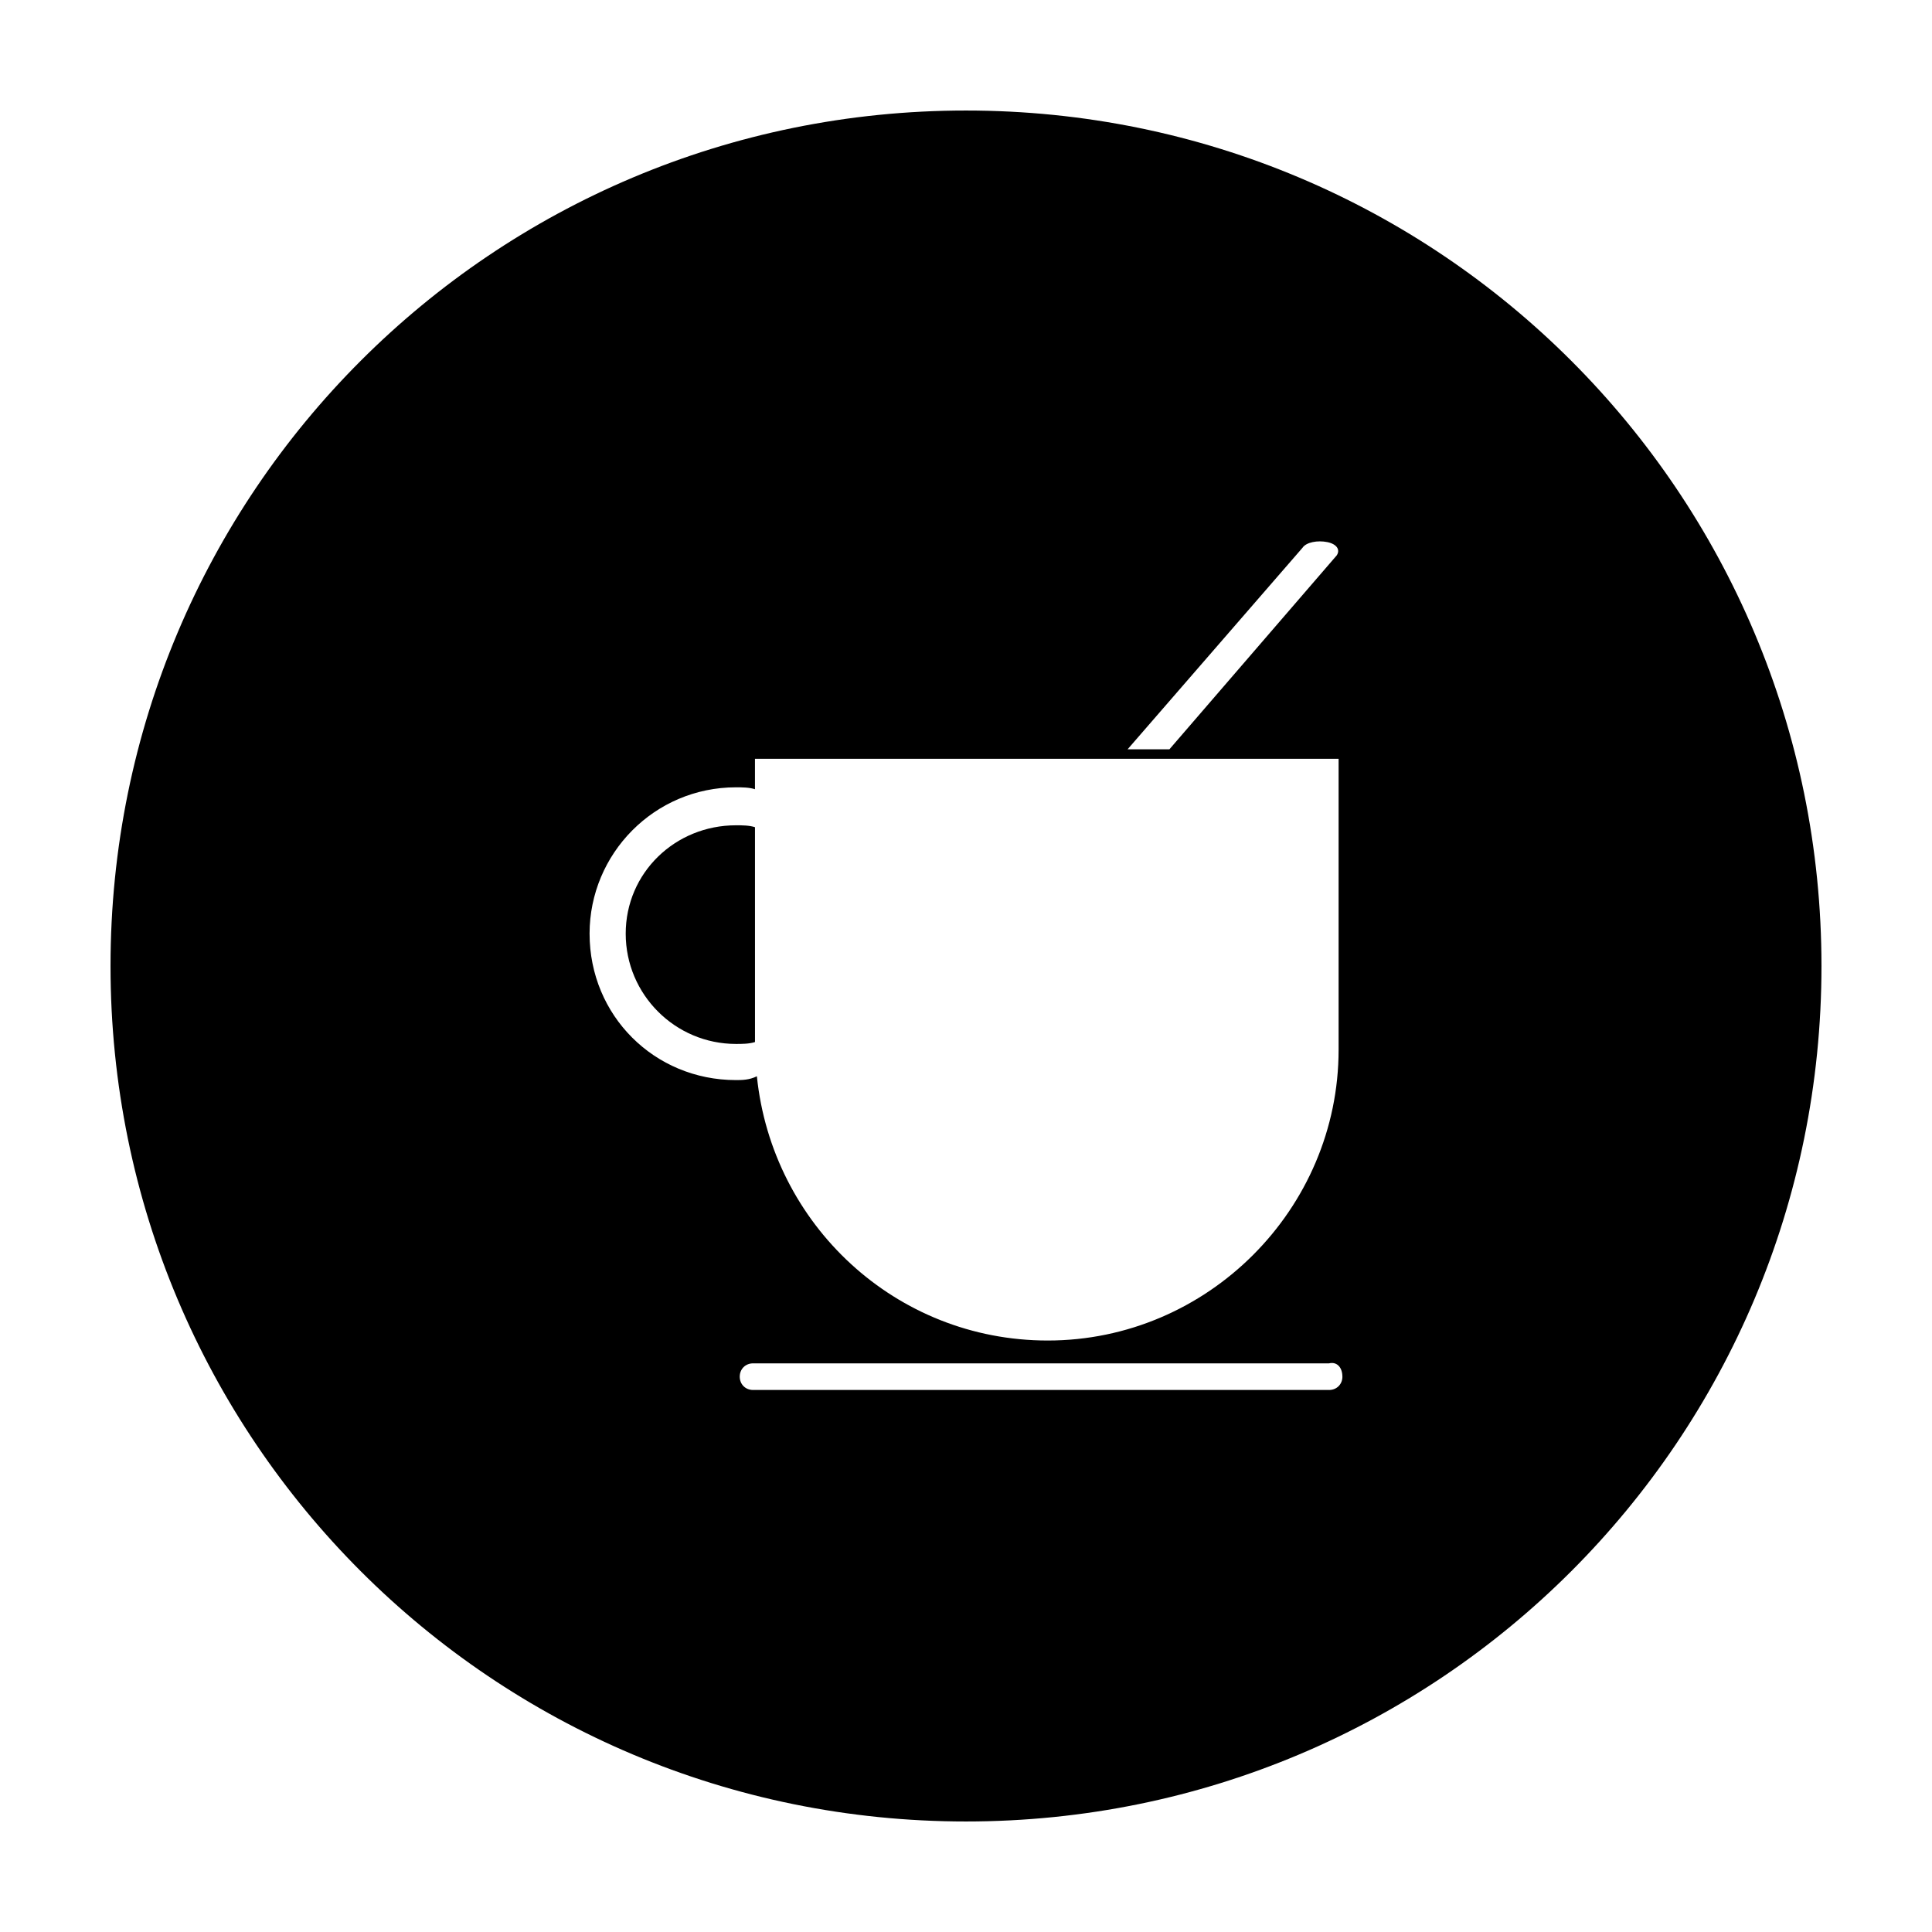 <?xml version="1.0" encoding="UTF-8"?>
<!-- Uploaded to: ICON Repo, www.iconrepo.com, Generator: ICON Repo Mixer Tools -->
<svg fill="#000000" width="800px" height="800px" version="1.1" viewBox="144 144 512 512" xmlns="http://www.w3.org/2000/svg">
 <g>
  <path d="m309.82 391.43c0 16.121 13.098 29.223 29.223 29.223 1.512 0 3.527 0 5.039-0.504l-0.004-56.934c-1.512-0.504-3.527-0.504-5.039-0.504-16.121 0-29.219 12.598-29.219 28.719z"/>
  <path d="m400 173.29c-125.45 0-226.71 101.27-226.71 226.71s101.27 226.71 226.71 226.71 226.71-101.27 226.71-226.71c-0.004-125.45-101.27-226.71-226.71-226.71zm89.172 115.88c1.008-1.512 4.031-2.016 6.551-1.512 2.519 0.504 3.527 2.016 2.519 3.527l-44.336 51.387h-11.082zm-188.93 102.27c0-21.16 17.129-38.793 38.793-38.793 1.512 0 3.527 0 5.039 0.504v-8.062h154.67v77.082c0 42.32-34.762 77.082-77.082 77.082-40.305 0-73.051-30.73-77.082-70.031-2.019 1.012-4.031 1.012-5.543 1.012-21.664 0-38.793-17.129-38.793-38.793zm199.51 117.39c0 2.016-1.512 3.527-3.527 3.527h-152.66c-2.016 0-3.527-1.512-3.527-3.527 0-2.016 1.512-3.527 3.527-3.527h152.65c2.019-0.504 3.531 1.008 3.531 3.527z"/>
 </g>
</svg>